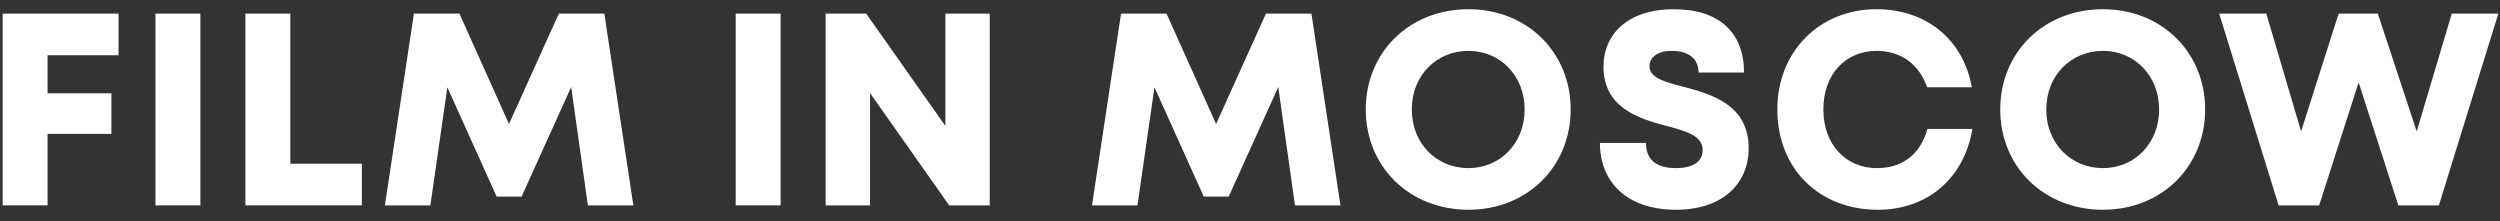 <svg xmlns="http://www.w3.org/2000/svg" width="271" height="24" viewBox="0 0 271 24" fill="none"><rect x="0" y="0" width="271" height="24" fill="#333333" stroke="none"/><path d="M249.438 14.244L253.507 1.475H257.753L261.97 14.244L265.771 1.475H270.819L264.375 22.262H259.98L255.674 8.929L251.398 22.262H247.003L240.56 1.475H245.667L249.438 14.244Z" fill="white"></path><path d="M227.962 22.737C221.518 22.737 216.826 18.045 216.826 11.868C216.826 5.692 221.518 1 227.962 1C234.346 1 239.038 5.692 239.038 11.868C239.038 18.045 234.346 22.737 227.962 22.737ZM227.962 18.223C231.377 18.223 234.049 15.55 234.049 11.868C234.049 8.186 231.377 5.514 227.962 5.514C224.488 5.514 221.815 8.186 221.815 11.868C221.815 15.55 224.488 18.223 227.962 18.223Z" fill="white"></path><path d="M203.561 22.737C197.147 22.737 192.663 18.253 192.663 11.868C192.663 5.573 197.236 1 203.413 1C208.936 1 212.856 4.415 213.747 9.463H208.906C208.045 6.998 206.085 5.514 203.442 5.514C200.117 5.514 197.652 7.978 197.652 11.868C197.652 15.729 200.146 18.223 203.442 18.223C206.353 18.223 208.194 16.619 208.936 13.977H213.806C212.945 19.203 209.055 22.737 203.561 22.737Z" fill="white"></path><path d="M181.657 22.737C176.401 22.737 173.432 19.767 173.432 15.491H178.421C178.421 17.213 179.43 18.223 181.657 18.223C183.706 18.223 184.568 17.392 184.568 16.263C184.568 14.719 182.786 14.214 180.648 13.65C177.56 12.848 173.818 11.631 173.818 7.236C173.818 3.673 176.491 1 181.45 1C186.438 1 189.052 3.613 189.052 7.86H184.122C184.122 6.464 183.172 5.514 181.212 5.514C179.579 5.514 178.807 6.286 178.807 7.177C178.807 8.424 180.381 8.869 182.459 9.404C185.577 10.205 189.556 11.393 189.556 16.055C189.556 19.916 186.735 22.737 181.657 22.737Z" fill="white"></path><path d="M159.184 22.737C152.741 22.737 148.049 18.045 148.049 11.868C148.049 5.692 152.741 1 159.184 1C165.569 1 170.261 5.692 170.261 11.868C170.261 18.045 165.569 22.737 159.184 22.737ZM159.184 18.223C162.599 18.223 165.272 15.55 165.272 11.868C165.272 8.186 162.599 5.514 159.184 5.514C155.71 5.514 153.038 8.186 153.038 11.868C153.038 15.55 155.71 18.223 159.184 18.223Z" fill="white"></path><path d="M142.158 1.475L145.306 22.262H140.376L138.565 9.433L133.19 21.311H130.488L125.143 9.463L123.302 22.262H118.373L121.52 1.475H126.45L131.824 13.442L137.229 1.475H142.158Z" fill="white"></path><path d="M89.5 22.262V1.475H93.895L102.477 13.65V1.475H107.287V22.262H102.892L94.311 10.087V22.262H89.5Z" fill="white"></path><path d="M79.749 1.475H84.619V22.262H79.749V1.475Z" fill="white"></path><path d="M65.508 1.475L68.656 22.262H63.727L61.915 9.433L56.54 21.311H53.838L48.493 9.463L46.652 22.262H41.722L44.87 1.475H49.8L55.174 13.442L60.579 1.475H65.508Z" fill="white"></path><path d="M26.602 1.475H31.472V17.748H39.223V22.262H26.602V1.475Z" fill="white"></path><path d="M16.852 1.475H21.722V22.262H16.852V1.475Z" fill="white"></path><path d="M12.848 1.475V5.989H5.156V10.116H12.075V14.511H5.156V22.262H0.287V1.475H12.848Z" fill="white"></path></svg>